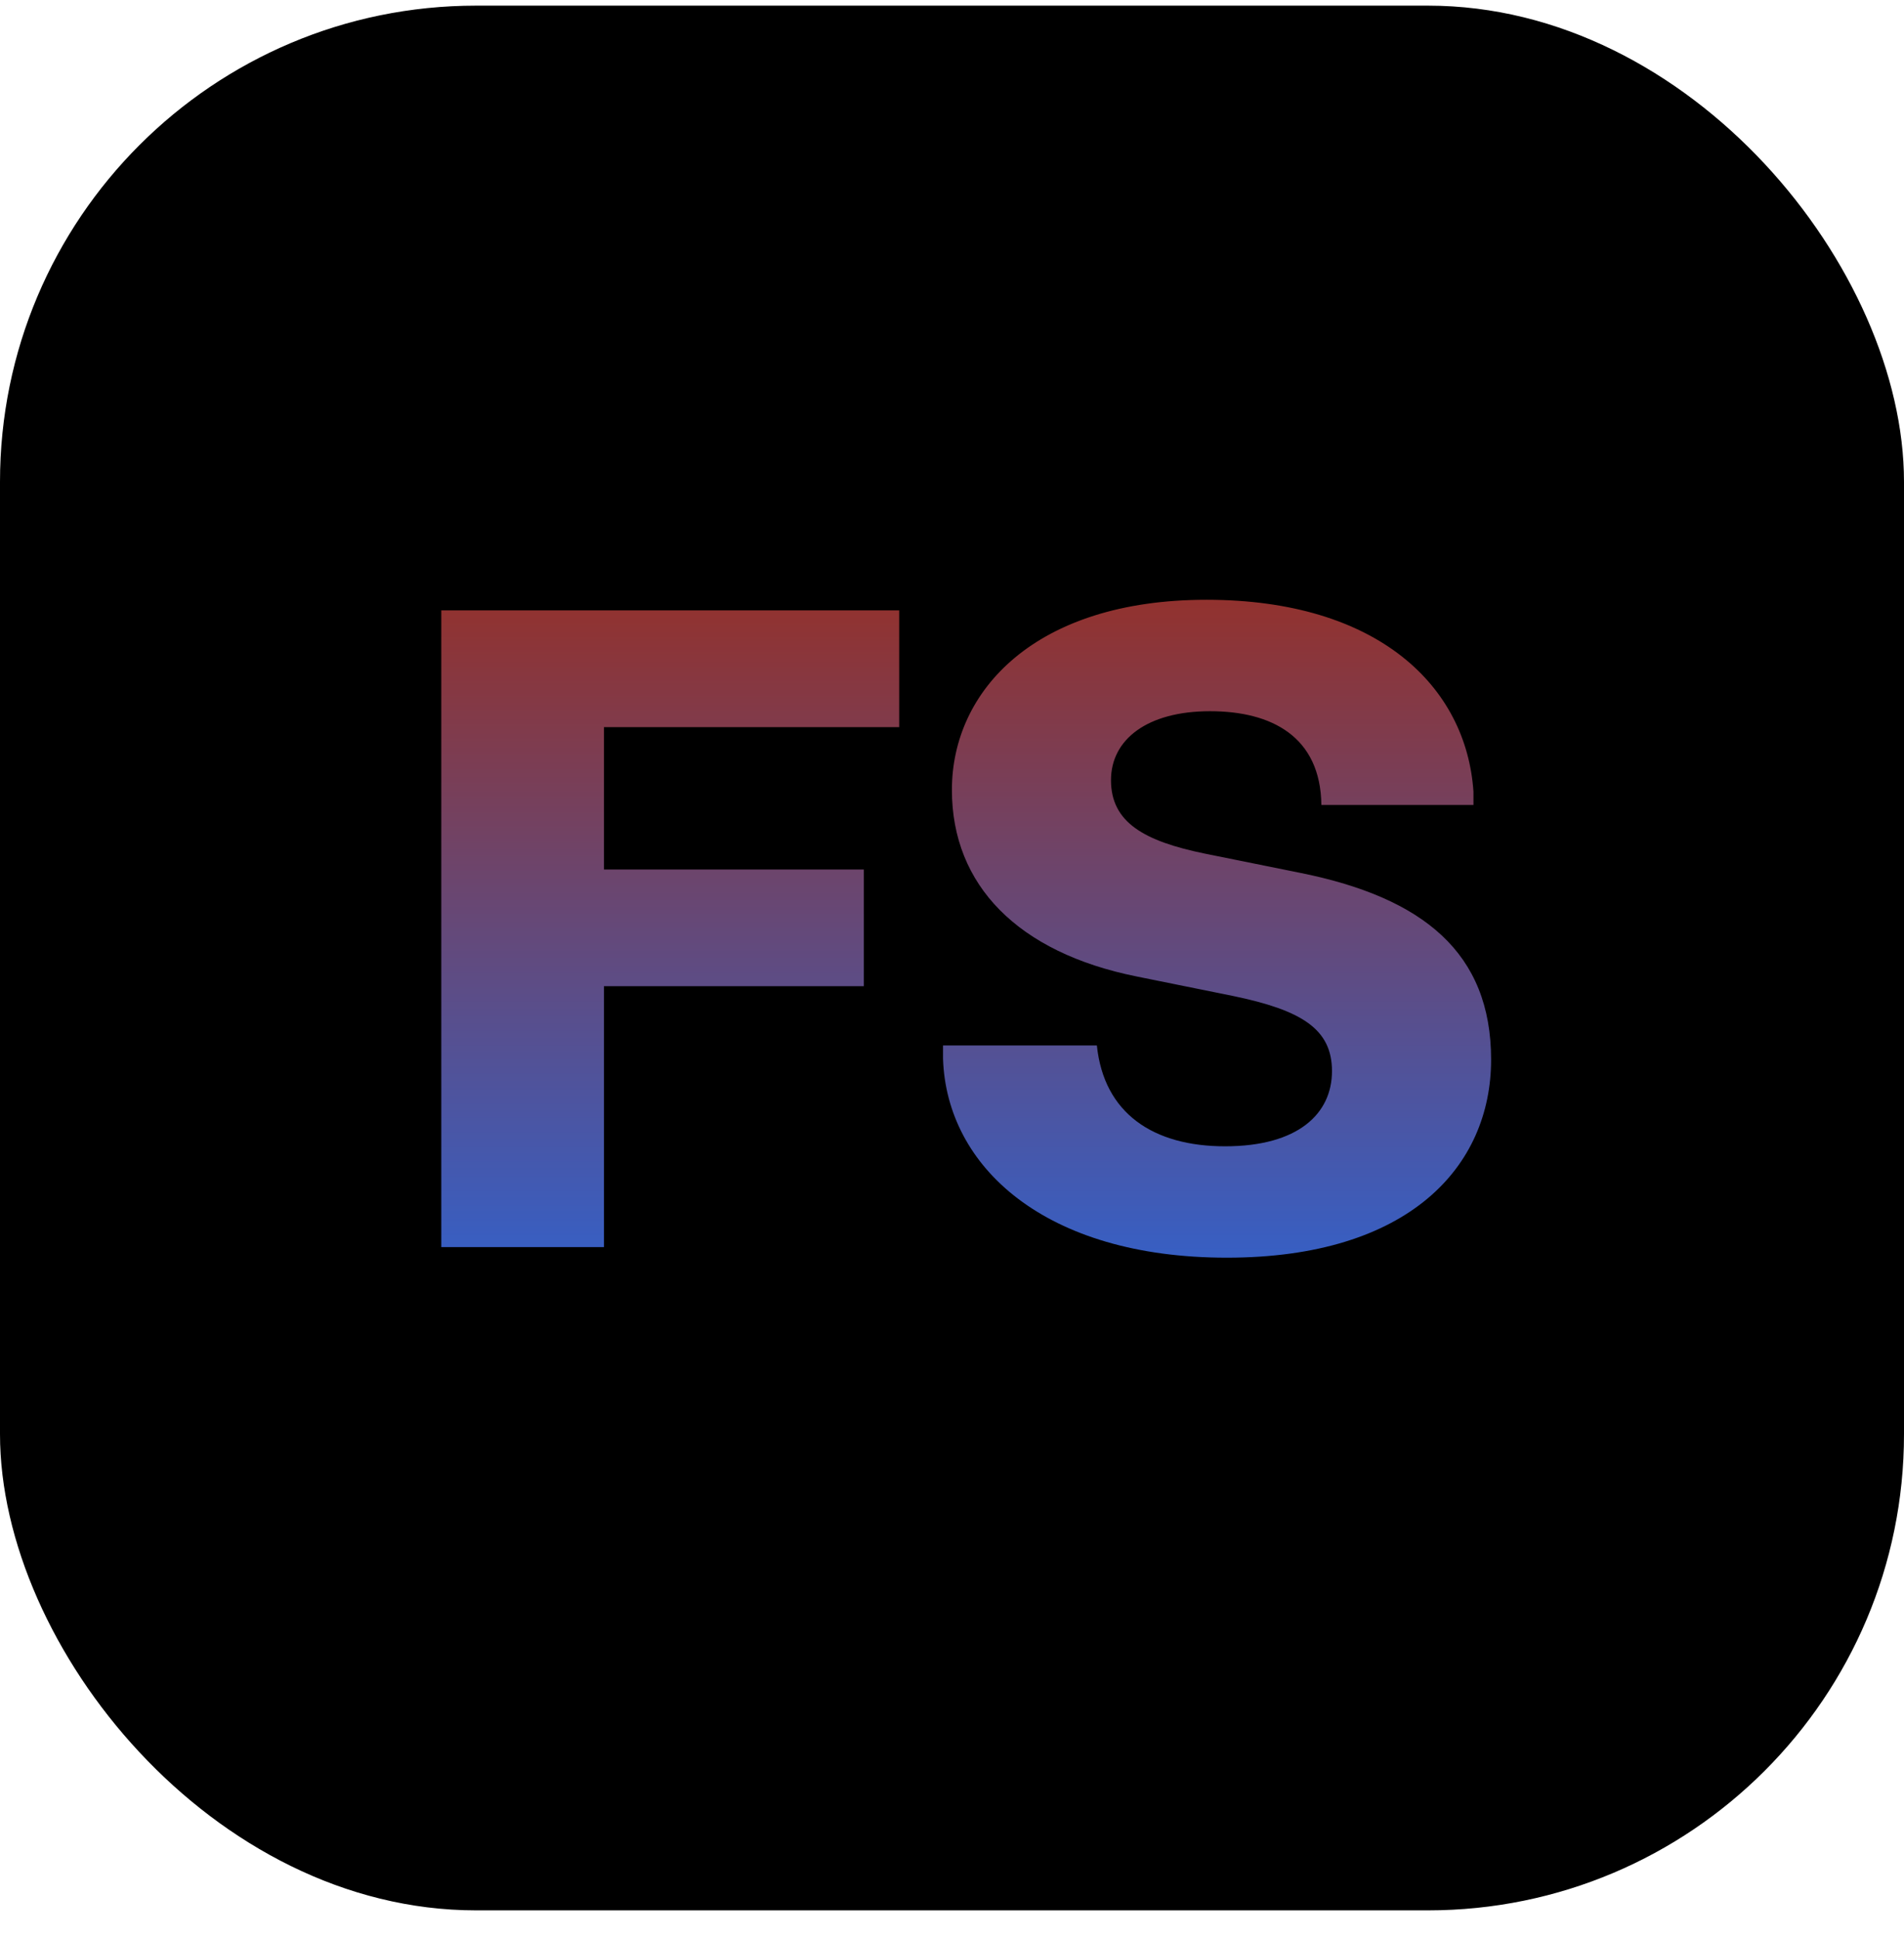 <svg width="56" height="57" viewBox="0 0 56 57" fill="none" xmlns="http://www.w3.org/2000/svg">
<rect y="0.166" width="56" height="56" rx="14" fill="black"/>
<path d="M12.979 36.666H17.763V28.995H25.407V25.564H17.763V21.378H26.447V17.945H12.979V36.666ZM27.997 23.224C27.997 26.032 29.947 28.008 33.431 28.709L36.264 29.282C38.267 29.698 39.176 30.244 39.176 31.491C39.176 32.739 38.188 33.702 36.031 33.702C33.925 33.702 32.468 32.739 32.261 30.738H27.736V31.128C27.84 34.3 30.727 36.977 36.083 36.977C41.438 36.977 43.856 34.3 43.856 31.154C43.856 28.008 41.855 26.395 38.267 25.668L35.432 25.096C33.664 24.732 32.676 24.186 32.676 22.938C32.676 21.741 33.742 20.91 35.589 20.91C37.408 20.91 38.839 21.663 38.864 23.666H43.337V23.276C43.129 20.181 40.529 17.634 35.484 17.634C30.441 17.634 27.997 20.311 27.997 23.224Z" fill="url(#paint0_linear_1763_11966)"/>
<defs>
<linearGradient id="paint0_linear_1763_11966" x1="28" y1="11.665" x2="28" y2="44.666" gradientUnits="userSpaceOnUse">
<stop stop-color="#AE2400"/>
<stop offset="1" stop-color="#1371FF"/>
</linearGradient>
</defs>
</svg>
